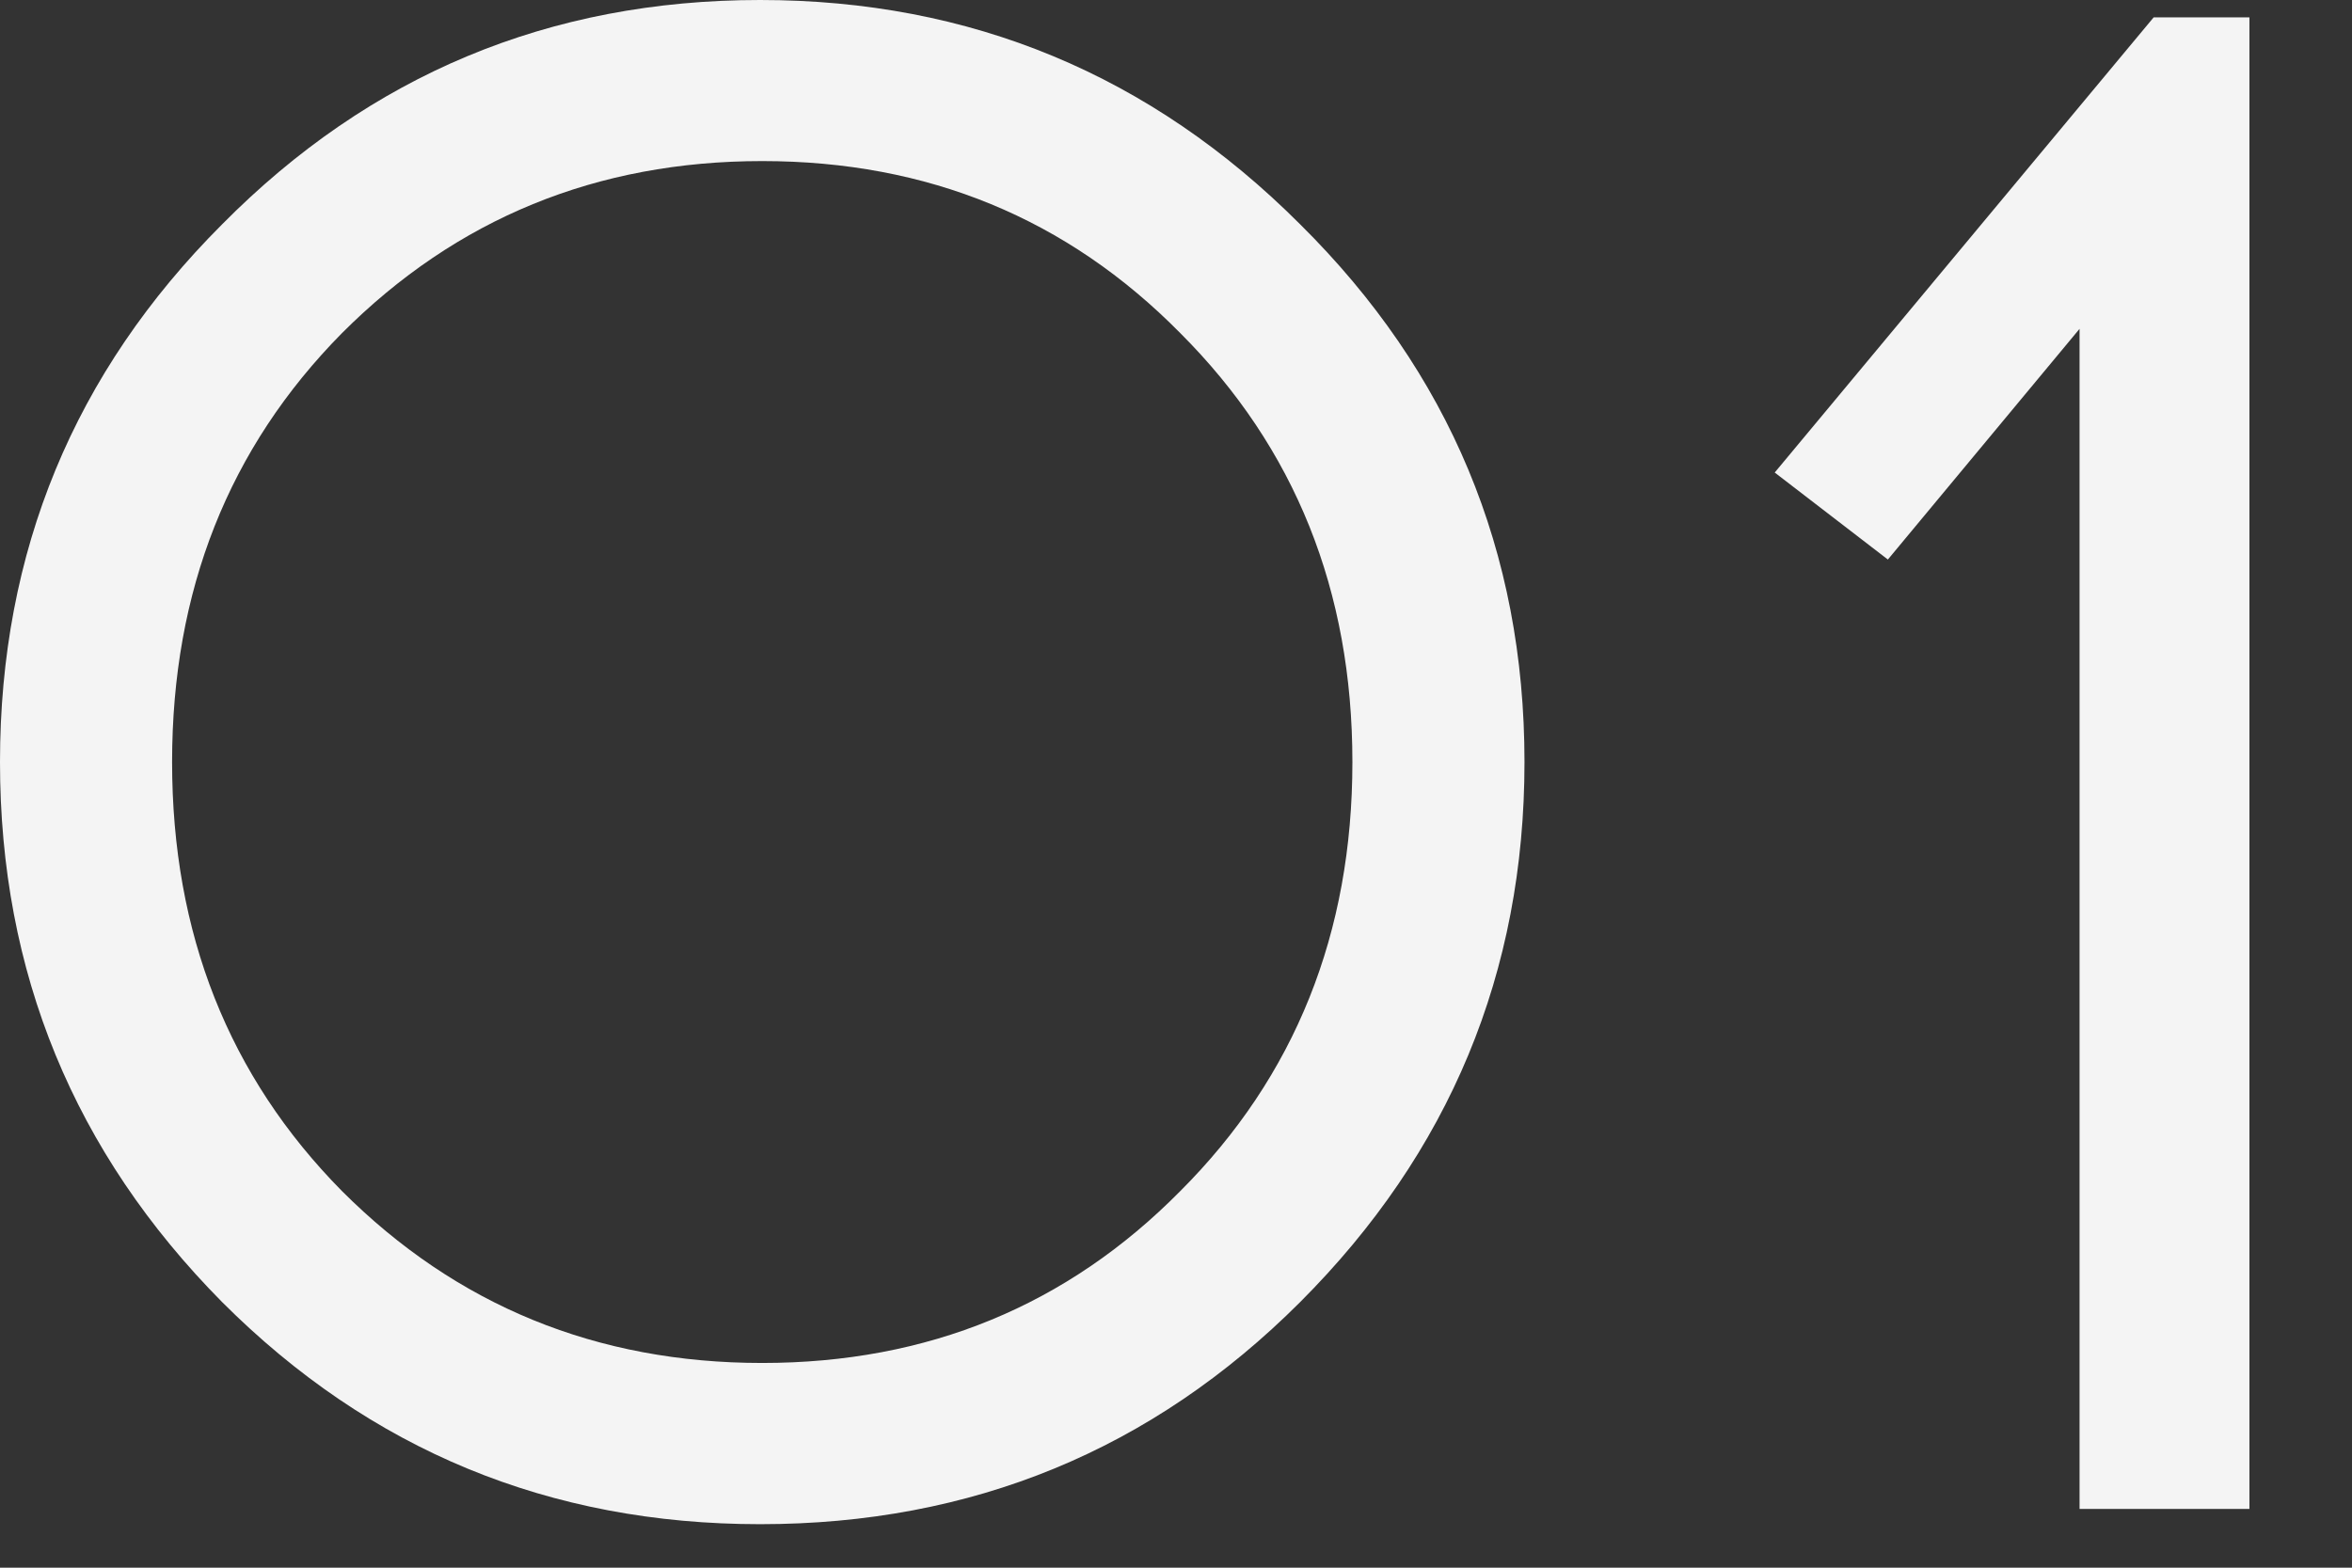 <?xml version="1.0" encoding="UTF-8"?> <svg xmlns="http://www.w3.org/2000/svg" width="18" height="12" viewBox="0 0 18 12" fill="none"><rect x="0" y="0" width="18" height="12" fill="#333333" stroke="none"/><path d="M1.7 1.717C2.833 0.572 4.205 0 5.817 0C7.428 0 8.806 0.572 9.95 1.717C11.094 2.85 11.667 4.222 11.667 5.833C11.667 7.444 11.094 8.822 9.95 9.967C8.817 11.1 7.439 11.667 5.817 11.667C4.205 11.667 2.833 11.1 1.7 9.967C0.567 8.822 0 7.444 0 5.833C0 4.222 0.567 2.85 1.7 1.717ZM9.033 2.55C8.167 1.672 7.1 1.233 5.833 1.233C4.567 1.233 3.494 1.672 2.617 2.55C1.75 3.428 1.317 4.522 1.317 5.833C1.317 7.144 1.75 8.239 2.617 9.117C3.494 9.994 4.567 10.433 5.833 10.433C7.1 10.433 8.167 9.994 9.033 9.117C9.911 8.239 10.35 7.144 10.35 5.833C10.35 4.522 9.911 3.428 9.033 2.55ZM17.215 11.55H15.915V2.517L14.448 4.283L13.582 3.617L16.482 0.133H17.215V11.55Z" fill="#F4F4F4"></path></svg> 